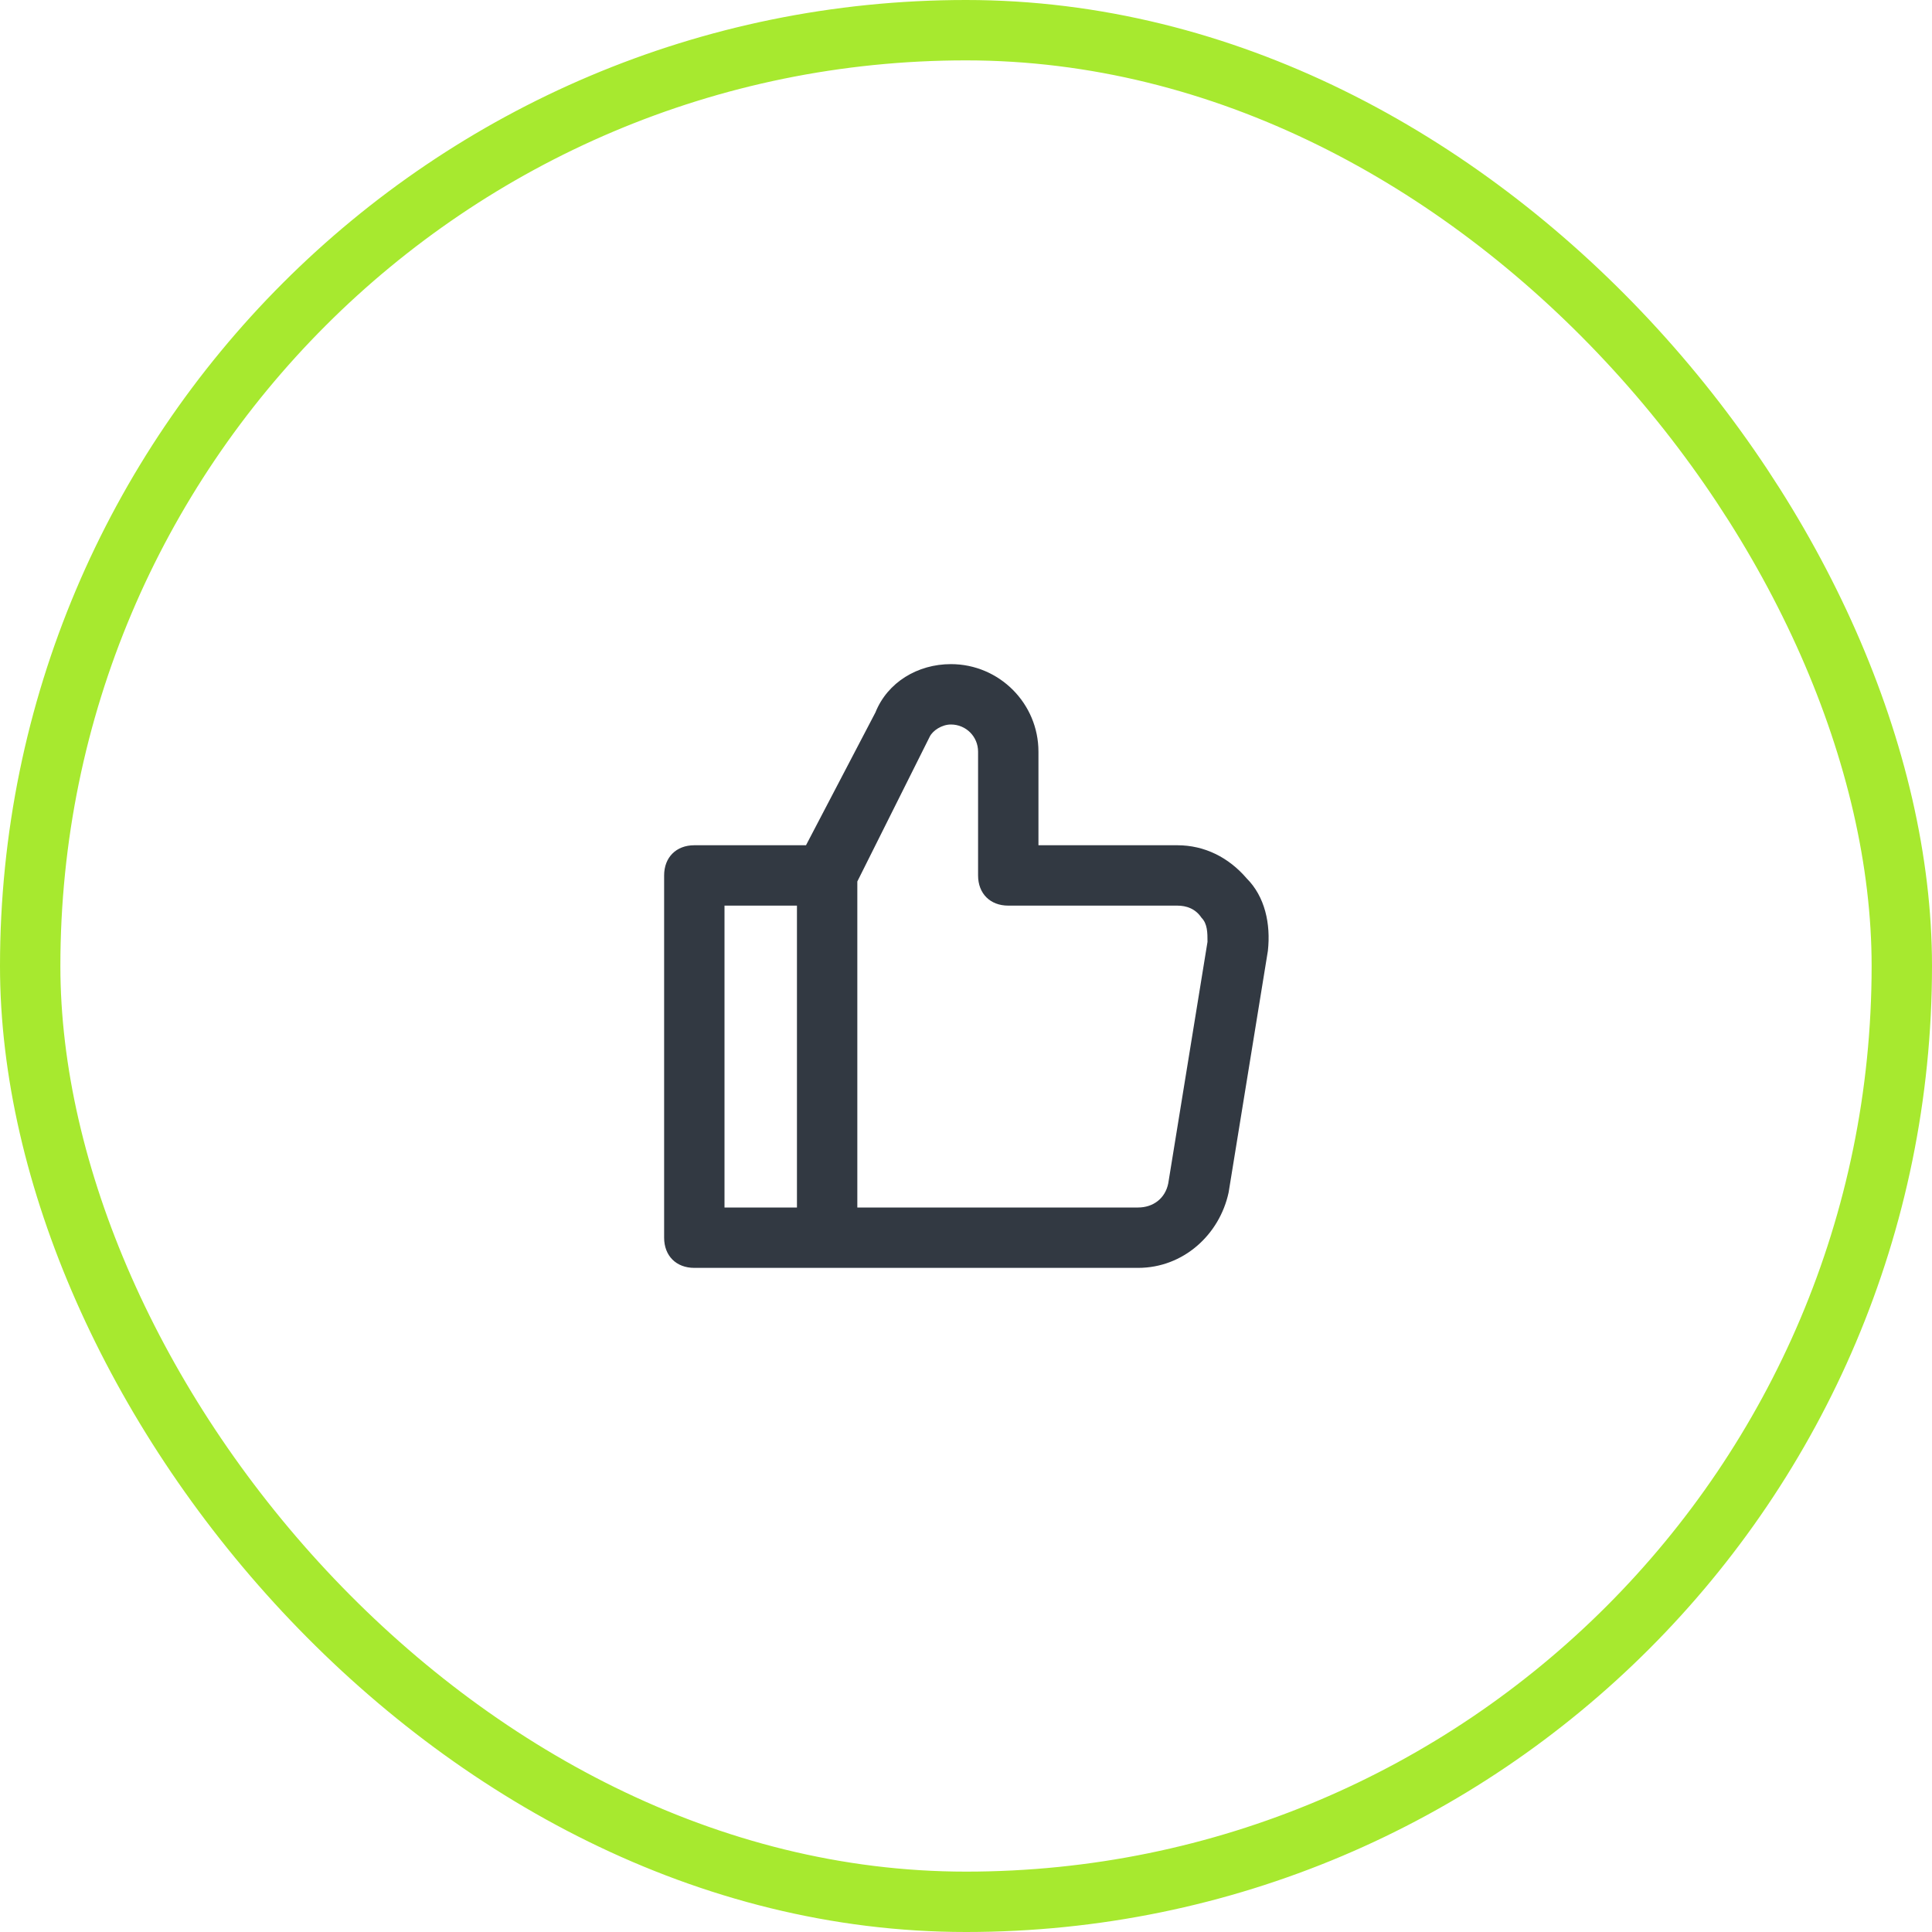 <?xml version="1.0" encoding="UTF-8"?> <svg xmlns="http://www.w3.org/2000/svg" width="64" height="64" viewBox="0 0 64 64" fill="none"> <path d="M41.3 29.1C40.7 28.4 39.9 28 39 28H34.4V24.9C34.4 23.3 33.1 22 31.5 22C30.4 22 29.4 22.6 29 23.6L26.7 28H23C22.4 28 22 28.4 22 29V41C22 41.6 22.4 42 23 42H37.7C39.2 42 40.4 40.9 40.7 39.5L42 31.5C42.1 30.6 41.9 29.7 41.3 29.1ZM24 40V30H26.4V40H24ZM38.7 39.2C38.6 39.7 38.2 40 37.7 40H28.4V29.2L30.8 24.4C30.9 24.2 31.2 24 31.5 24C32 24 32.4 24.4 32.4 24.9V29C32.4 29.6 32.8 30 33.4 30H39C39.3 30 39.6 30.1 39.8 30.4C40 30.6 40 30.9 40 31.2L38.7 39.2Z" fill="#323942"></path> <rect x="1" y="1" width="62" height="62" rx="31" stroke="#A7E92F" stroke-width="2"></rect> </svg> 
